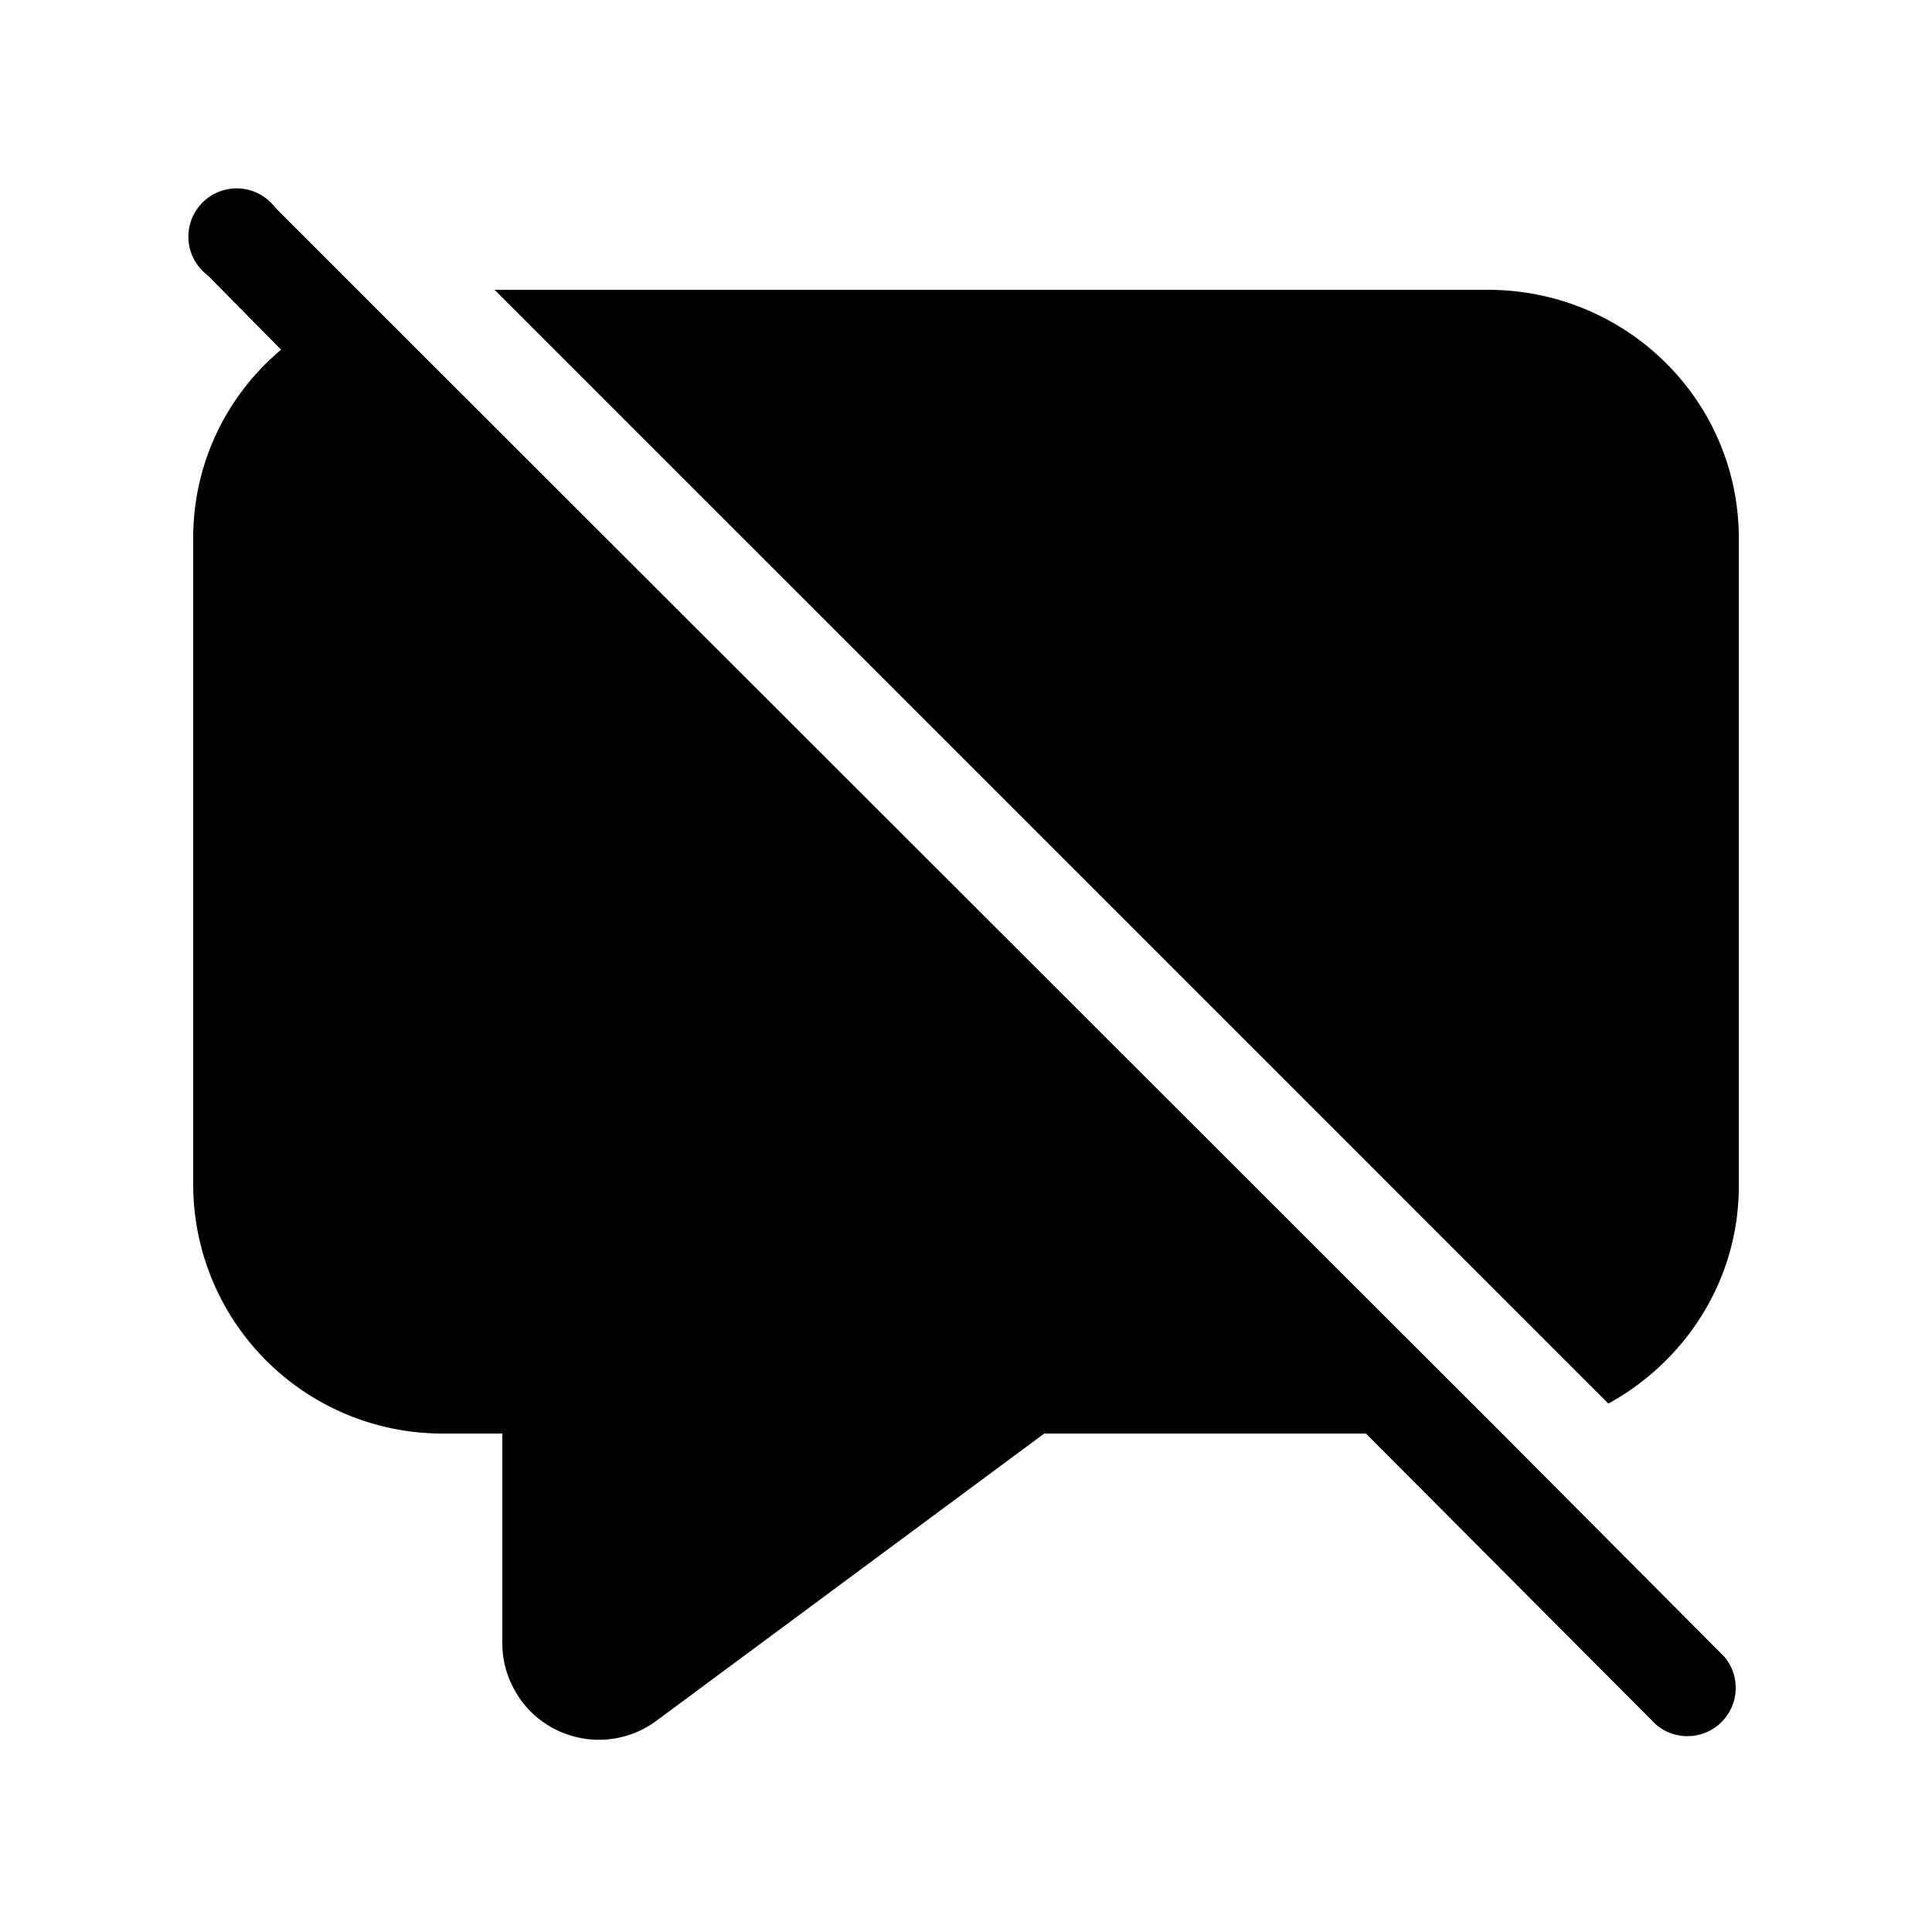 <svg width="20" height="20" viewBox="0 0 20 20" xmlns="http://www.w3.org/2000/svg"><path d="M2.85 2.15a.5.5 0 1 0-.7.7l.76.77C2.35 4.09 2 4.79 2 5.57v6.7a2.58 2.58 0 0 0 2.6 2.57h.6v2.17c0 .22.07.42.2.6a1 1 0 0 0 1.4.2l4.01-2.97h3.33l3 3.01a.5.5 0 0 0 .71-.7l-2.3-2.31L3.82 3.12l-.97-.97ZM18 12.28c0 .97-.55 1.81-1.35 2.25L5.12 3H15.4C16.84 3 18 4.15 18 5.57v6.7Z"/></svg>